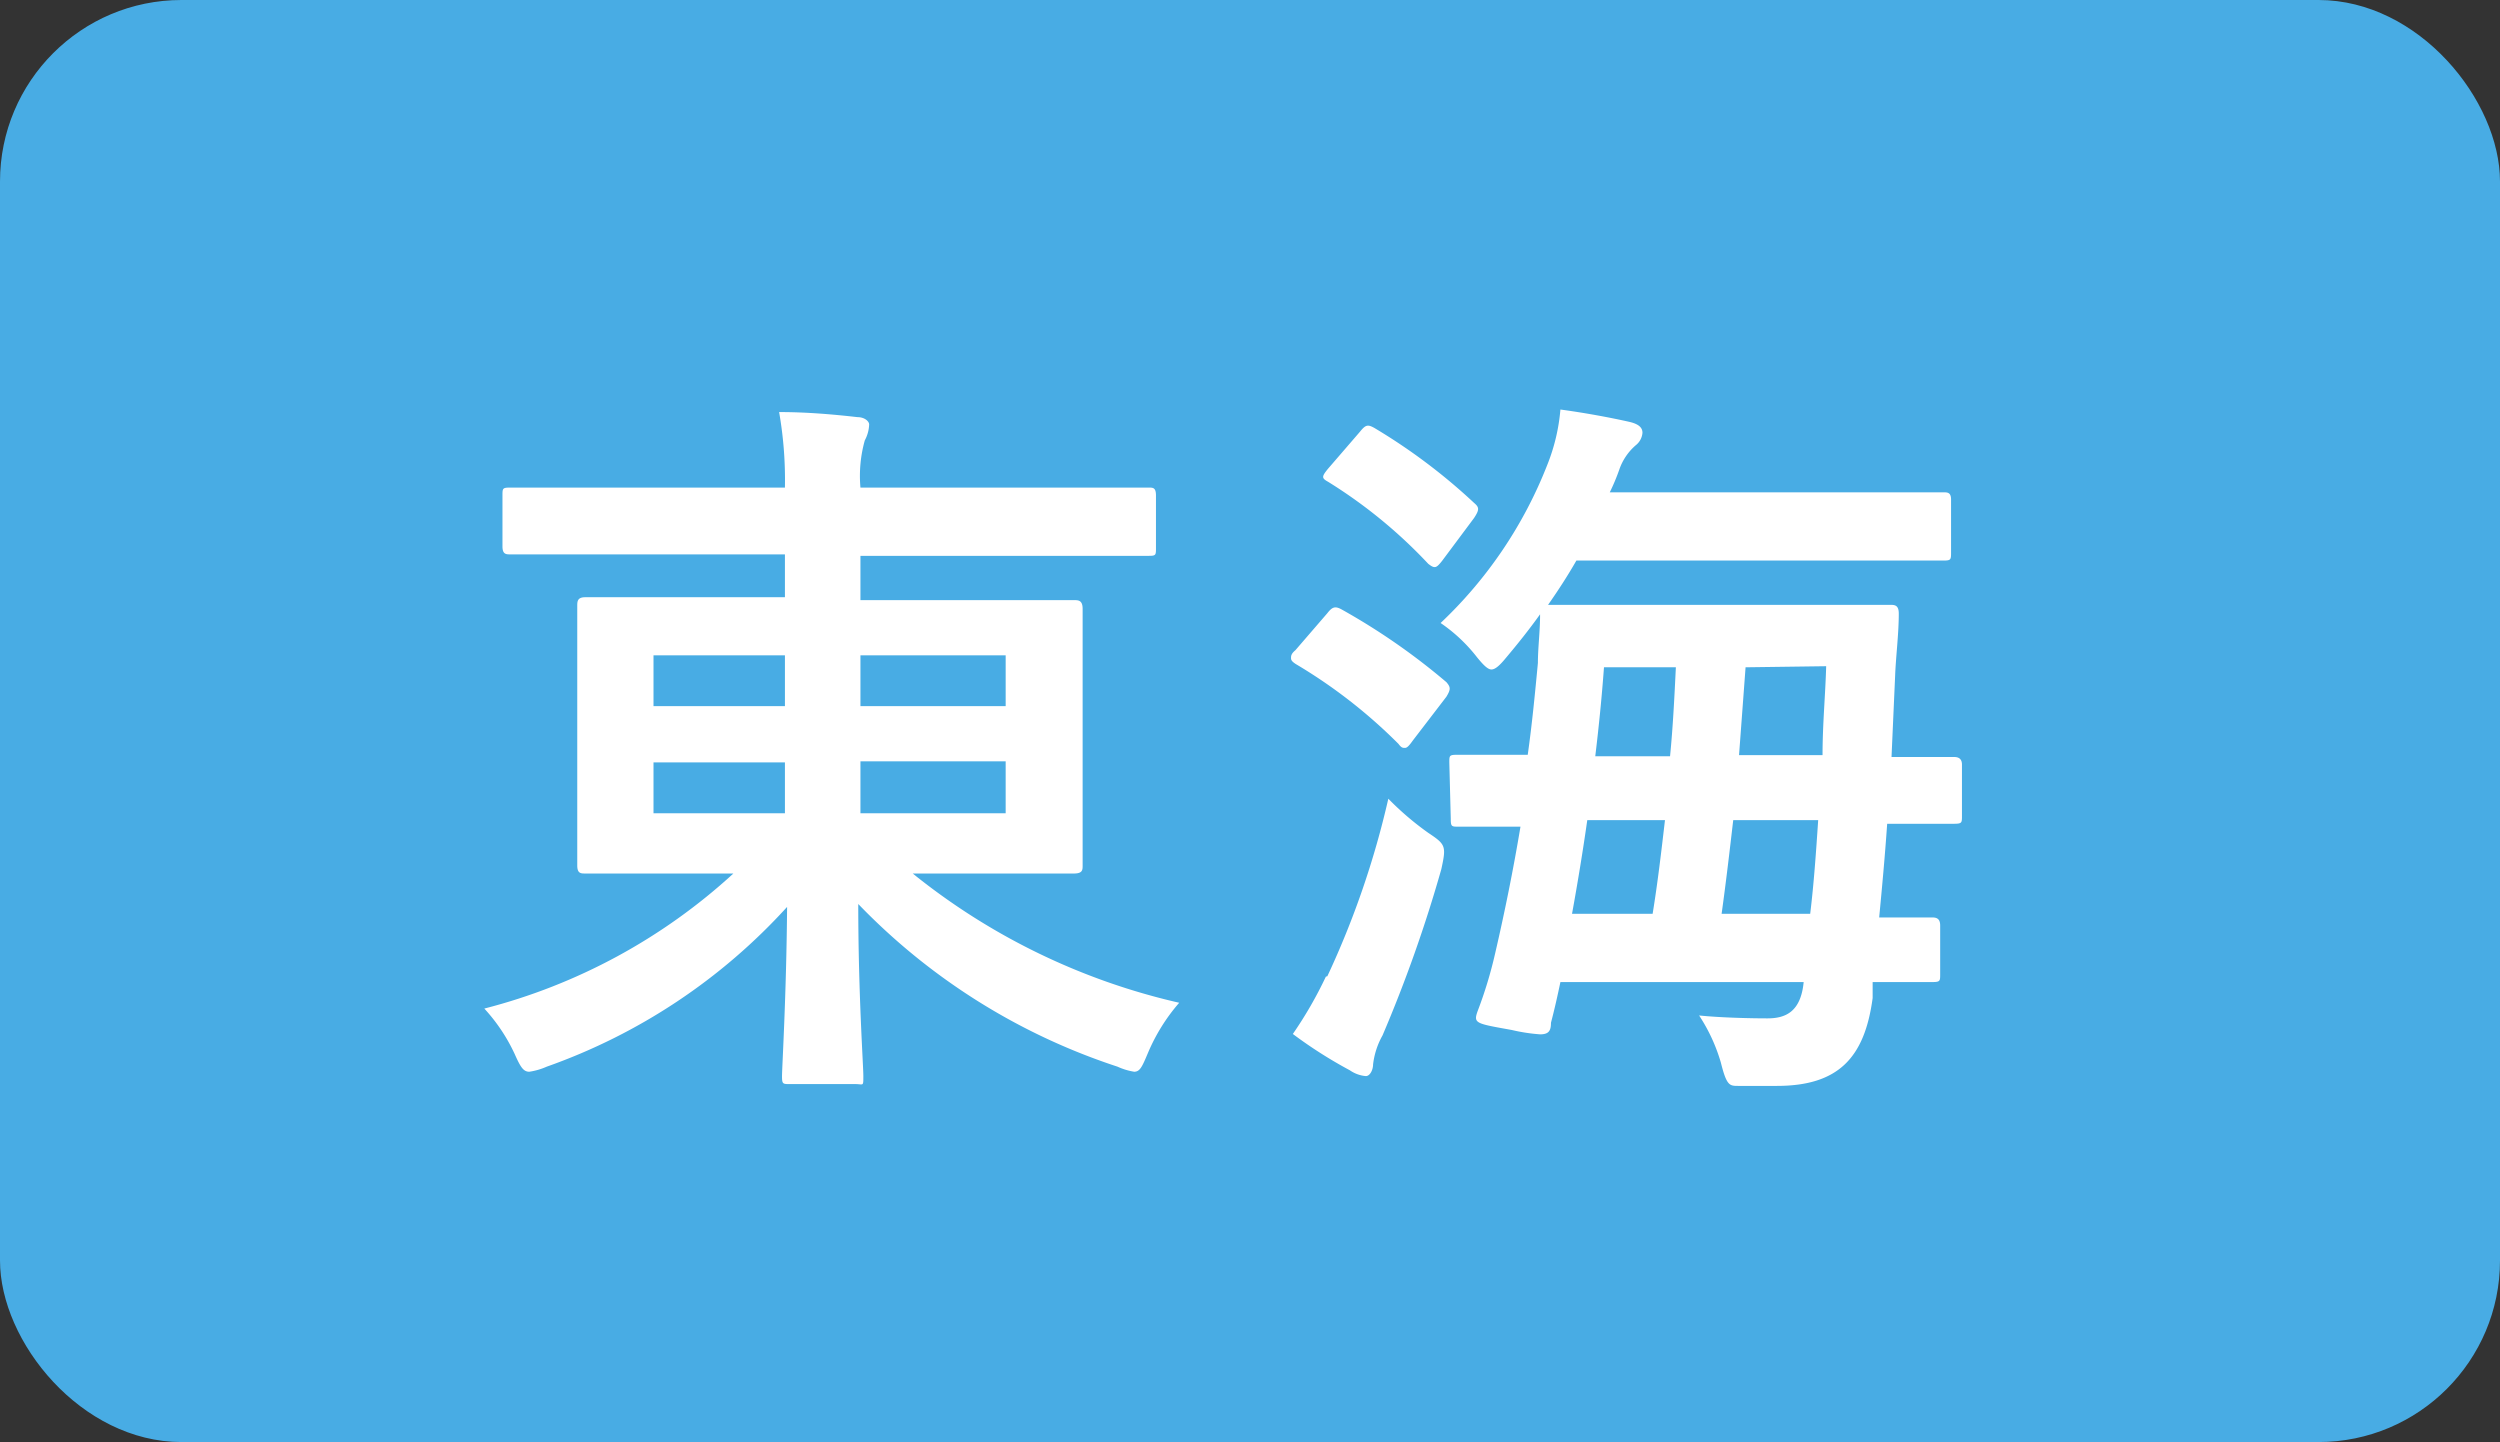 <svg xmlns="http://www.w3.org/2000/svg" viewBox="0 0 68.86 39.72"><rect x="0" y="0" width="68.86" height="39.72" fill="#333333" stroke="none"/><defs><style>.cls-1{fill:#48ace4;}.cls-2{fill:#fff;}</style></defs><g id="レイヤー_2" data-name="レイヤー 2"><g id="Layer_1" data-name="Layer 1"><rect class="cls-1" width="68.86" height="39.72" rx="5"/><path class="cls-2" d="M16.52,15.27c-1.74,0-2.34,0-2.46,0s-.22,0-.22-.22V13.65c0-.2,0-.22.22-.22s.72,0,2.46,0h5.1a10.85,10.85,0,0,0-.16-2.08c.74,0,1.46.06,2.16.14.2,0,.32.12.32.2a1,1,0,0,1-.12.44,3.63,3.63,0,0,0-.12,1.3h5.48c1.74,0,2.34,0,2.46,0s.2,0,.2.22v1.44c0,.2,0,.22-.2.22s-.72,0-2.46,0H23.7v1.22h3.1c2,0,2.66,0,2.78,0s.24,0,.24.24,0,.64,0,1.88v3.31c0,1.24,0,1.76,0,1.88s0,.22-.24.22-.82,0-2.78,0H25.14a18.12,18.12,0,0,0,7.34,3.56,5.16,5.16,0,0,0-.86,1.38c-.16.38-.22.52-.38.52a1.78,1.78,0,0,1-.46-.14,17.47,17.47,0,0,1-7.14-4.48c0,2.46.14,4.44.14,4.74s0,.22-.22.22h-1.8c-.2,0-.22,0-.22-.22s.12-2.22.14-4.66a16.27,16.27,0,0,1-6.62,4.4,1.86,1.86,0,0,1-.48.14c-.16,0-.24-.12-.4-.48a4.85,4.85,0,0,0-.84-1.26,16.05,16.05,0,0,0,6.86-3.72H18.9c-2,0-2.66,0-2.78,0s-.22,0-.22-.22,0-.64,0-1.88V18.57c0-1.24,0-1.76,0-1.88s0-.24.22-.24.82,0,2.78,0h2.72V15.27Zm5.1,4.18v-1.4H18v1.4Zm0,2.95V21H18V22.4Zm2.08-4.35v1.4h4v-1.4Zm4,2.92h-4V22.4h4Z"/><path class="cls-2" d="M36.56,16.89c.14-.18.22-.2.4-.1a18,18,0,0,1,2.88,2c.12.14.12.2,0,.4l-.92,1.2c-.1.14-.16.21-.22.21s-.1,0-.18-.11a14.29,14.29,0,0,0-2.83-2.2c-.09-.06-.13-.1-.13-.16s0-.12.12-.22Zm0,10A24.23,24.23,0,0,0,38.24,22a8.05,8.05,0,0,0,1.1.94c.48.32.5.36.36,1a38.09,38.09,0,0,1-1.62,4.58,2.13,2.13,0,0,0-.26.8c0,.14-.08.32-.2.32a.91.91,0,0,1-.44-.16,12.42,12.42,0,0,1-1.57-1A11.1,11.1,0,0,0,36.52,26.9Zm.9-15c.16-.2.22-.2.4-.1a16.1,16.1,0,0,1,2.74,2.06c.14.12.16.18,0,.42l-.88,1.18c-.16.2-.2.22-.38.08a13.56,13.56,0,0,0-2.76-2.26c-.18-.1-.18-.14,0-.36ZM39.92,21c0-.19,0-.21.22-.21s.62,0,1.94,0c.12-.85.2-1.69.28-2.53,0-.42.06-.86.06-1.34-.3.42-.62.82-.94,1.2-.18.22-.3.32-.4.32s-.22-.12-.4-.34a4.42,4.42,0,0,0-1-.94,12,12,0,0,0,2.94-4.36,5.28,5.28,0,0,0,.36-1.52c.74.1,1.46.24,1.9.34.26.06.36.16.36.3a.48.48,0,0,1-.18.34,1.55,1.55,0,0,0-.46.68,5.76,5.76,0,0,1-.26.62h6.56c1.84,0,2.5,0,2.62,0s.22,0,.22.2v1.44c0,.22,0,.24-.22.24s-.78,0-2.62,0H43.42c-.24.42-.5.82-.78,1.22.14,0,.74,0,2.52,0h4.38c1.78,0,2.4,0,2.52,0s.24,0,.24.24c0,.56-.08,1.18-.1,1.7l-.1,2.25c1.16,0,1.62,0,1.7,0s.24,0,.24.21v1.41c0,.2,0,.22-.24.22l-1.82,0c-.06.88-.14,1.74-.22,2.58.94,0,1.34,0,1.44,0s.24,0,.24.22v1.34c0,.2,0,.22-.24.22l-1.62,0,0,.44c-.22,1.64-.94,2.42-2.64,2.42-.58,0-.82,0-1.06,0s-.32,0-.48-.64a4.78,4.78,0,0,0-.6-1.3c.58.06,1.4.08,1.88.08s.92-.16,1-1h-6.7c-.08.38-.16.74-.26,1.12,0,.22-.06.32-.3.32a4.92,4.92,0,0,1-.78-.12c-1-.18-1.06-.18-.94-.52a11.69,11.69,0,0,0,.48-1.58c.26-1.12.5-2.3.7-3.5l-1.7,0c-.2,0-.22,0-.22-.22Zm5.6,4.17c.14-.86.24-1.72.34-2.58H43.72q-.18,1.26-.42,2.58Zm-1.34-6.79c-.06.82-.14,1.62-.24,2.45H46c.08-.81.12-1.63.16-2.45Zm3.56,4.21c-.1.86-.2,1.72-.32,2.58h2.44c.1-.82.16-1.68.22-2.58Zm.34-4.21L47.9,20.8h2.3c0-.85.08-1.69.1-2.45Z"/></g></g></svg>